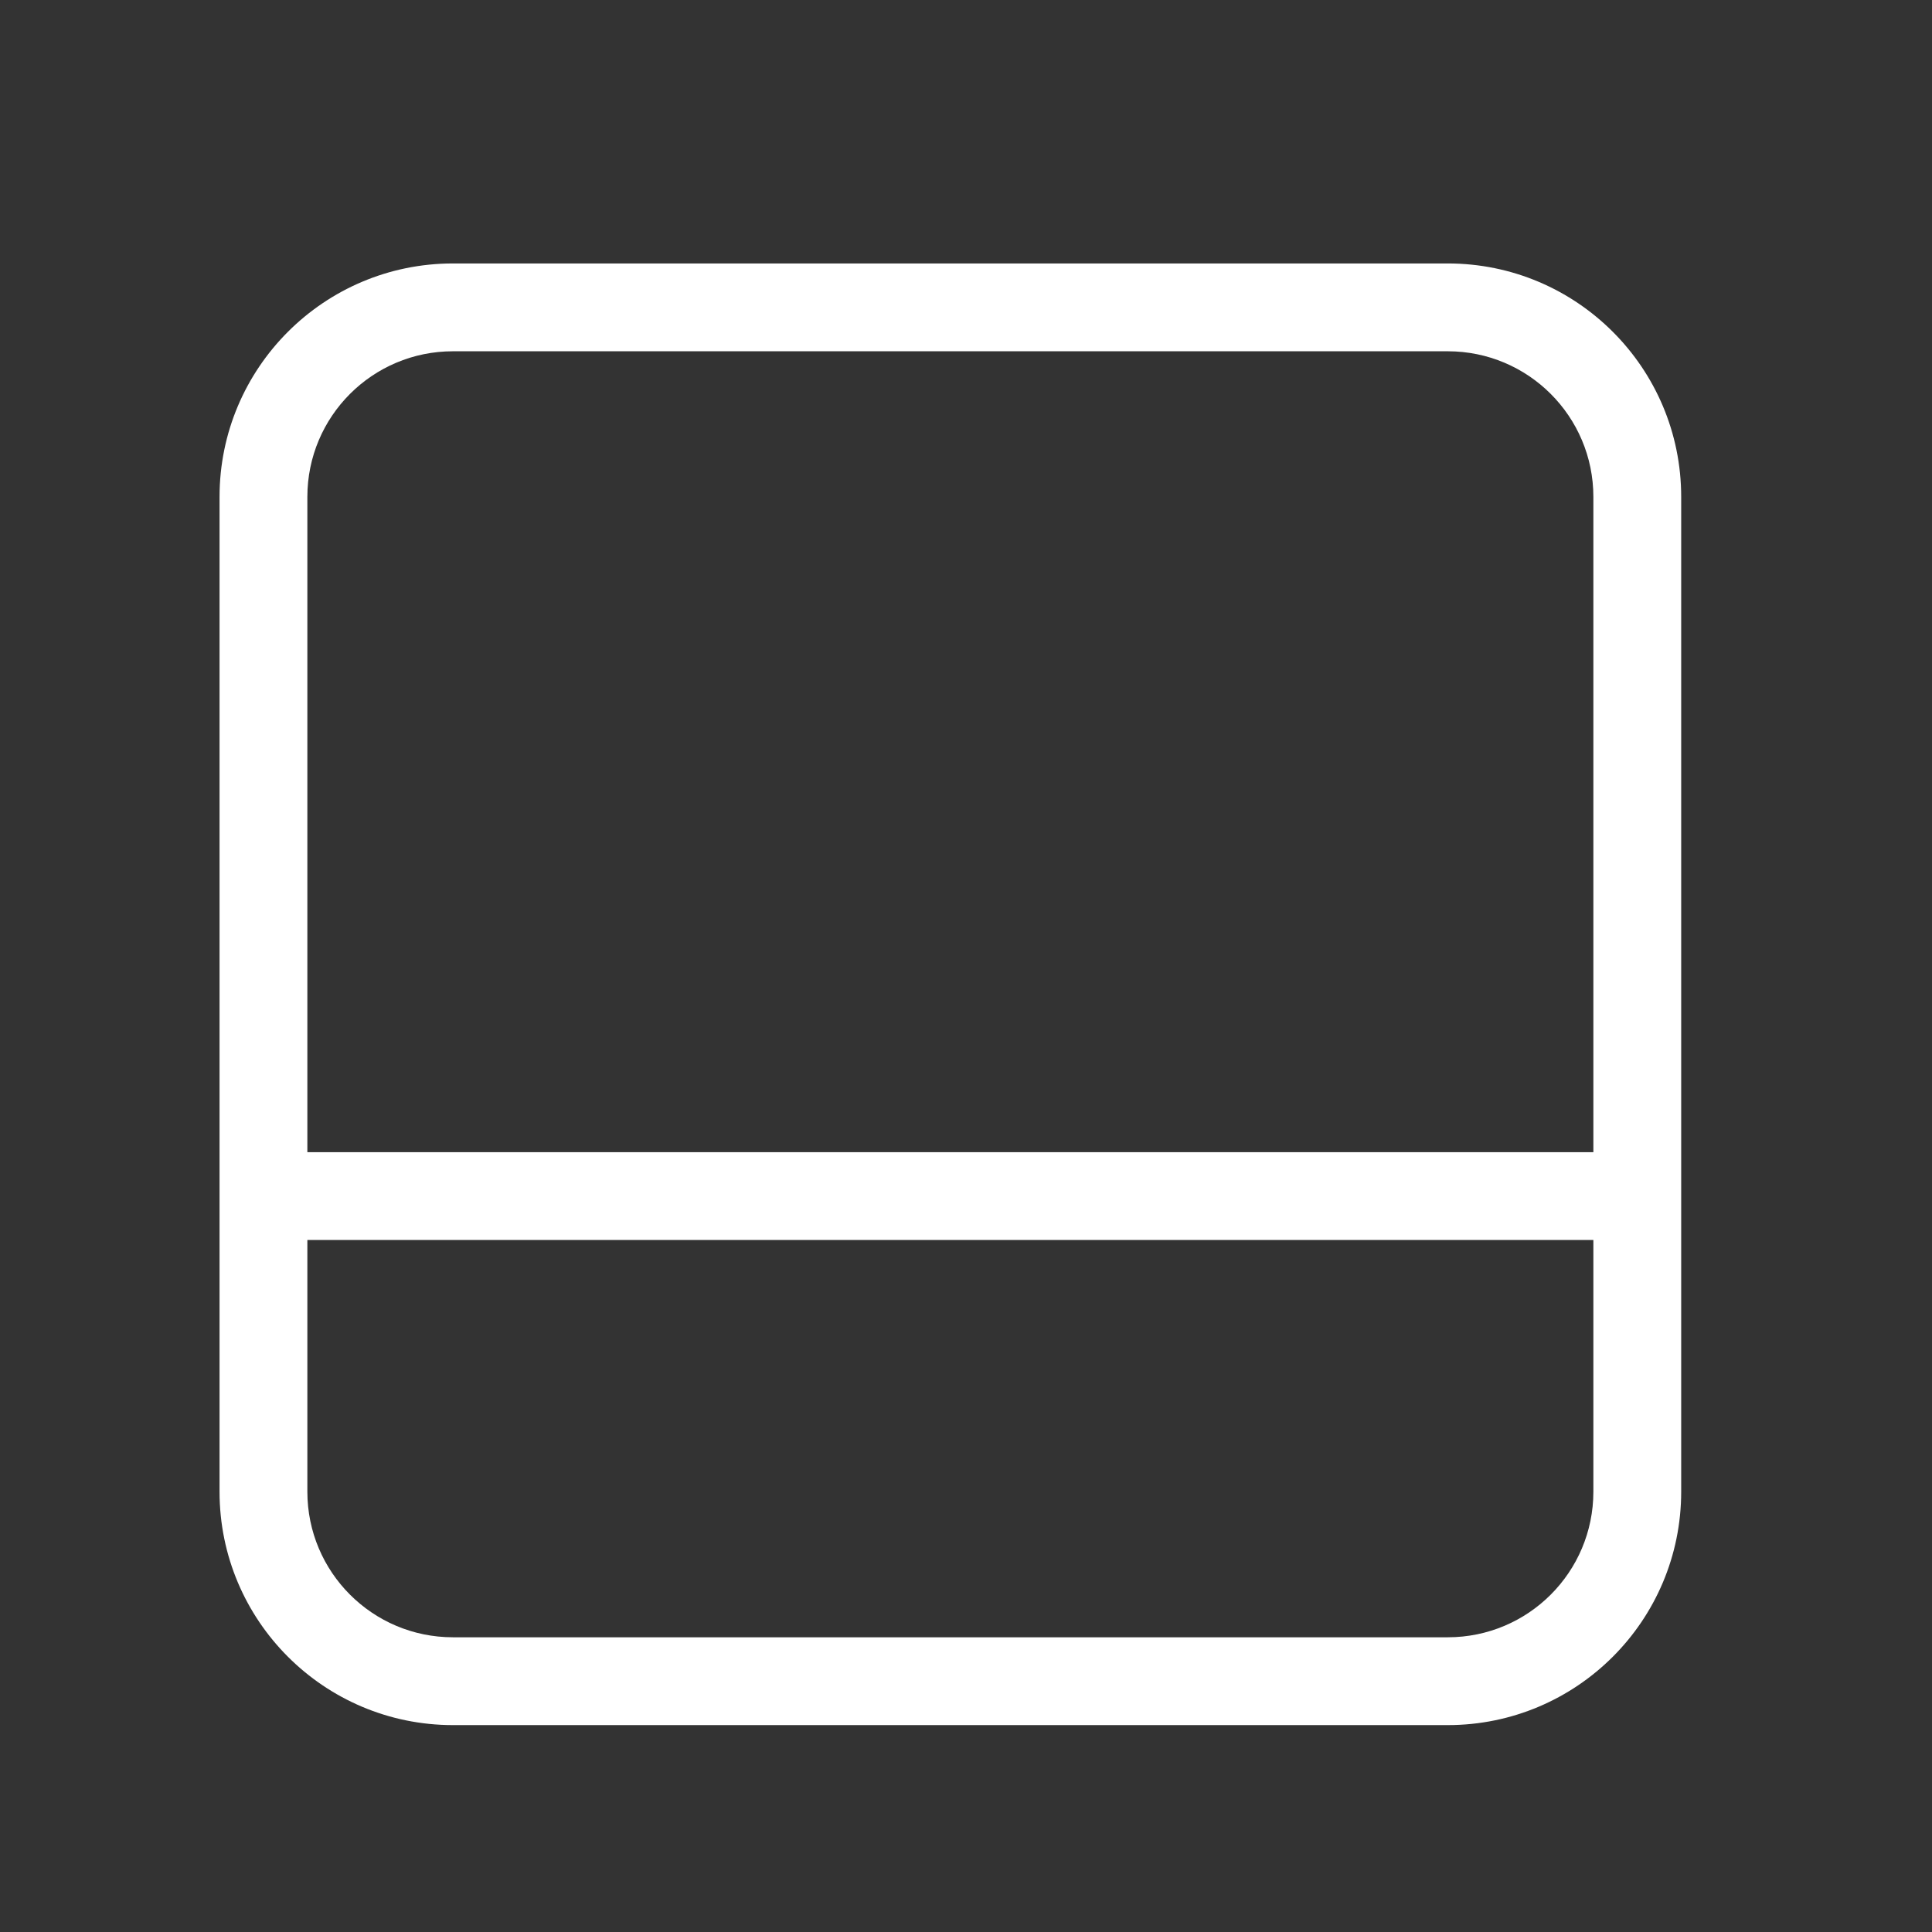 <svg width="22" height="22" viewBox="0 0 22 22" fill="none" xmlns="http://www.w3.org/2000/svg">
<rect x="0" y="0" width="22" height="22" fill="#333333" stroke="none"/>
<g clip-path="url(#clip0_12263_1915)">
<path fill-rule="evenodd" clip-rule="evenodd" d="M5.158 4C4.242 4 3.5 4.742 3.5 5.658V16.986C3.5 17.902 4.242 18.644 5.158 18.644H16.486C17.402 18.644 18.144 17.902 18.144 16.986V5.658C18.144 4.742 17.402 4 16.486 4H5.158ZM2.5 5.658C2.5 4.19 3.69 3 5.158 3H16.486C17.954 3 19.144 4.19 19.144 5.658V16.986C19.144 18.454 17.954 19.644 16.486 19.644H5.158C3.69 19.644 2.5 18.454 2.5 16.986V5.658Z" fill="white"/>
<path fill-rule="evenodd" clip-rule="evenodd" d="M2.77 13.62C2.77 13.344 2.993 13.12 3.27 13.12H18.374C18.651 13.12 18.874 13.344 18.874 13.62C18.874 13.896 18.651 14.12 18.374 14.12H3.27C2.993 14.12 2.77 13.896 2.77 13.62Z" fill="white"/>
</g>
<defs>
<clipPath id="clip0_12263_1915">
<rect width="22" height="22" fill="white"/>
</clipPath>
</defs>
</svg>
